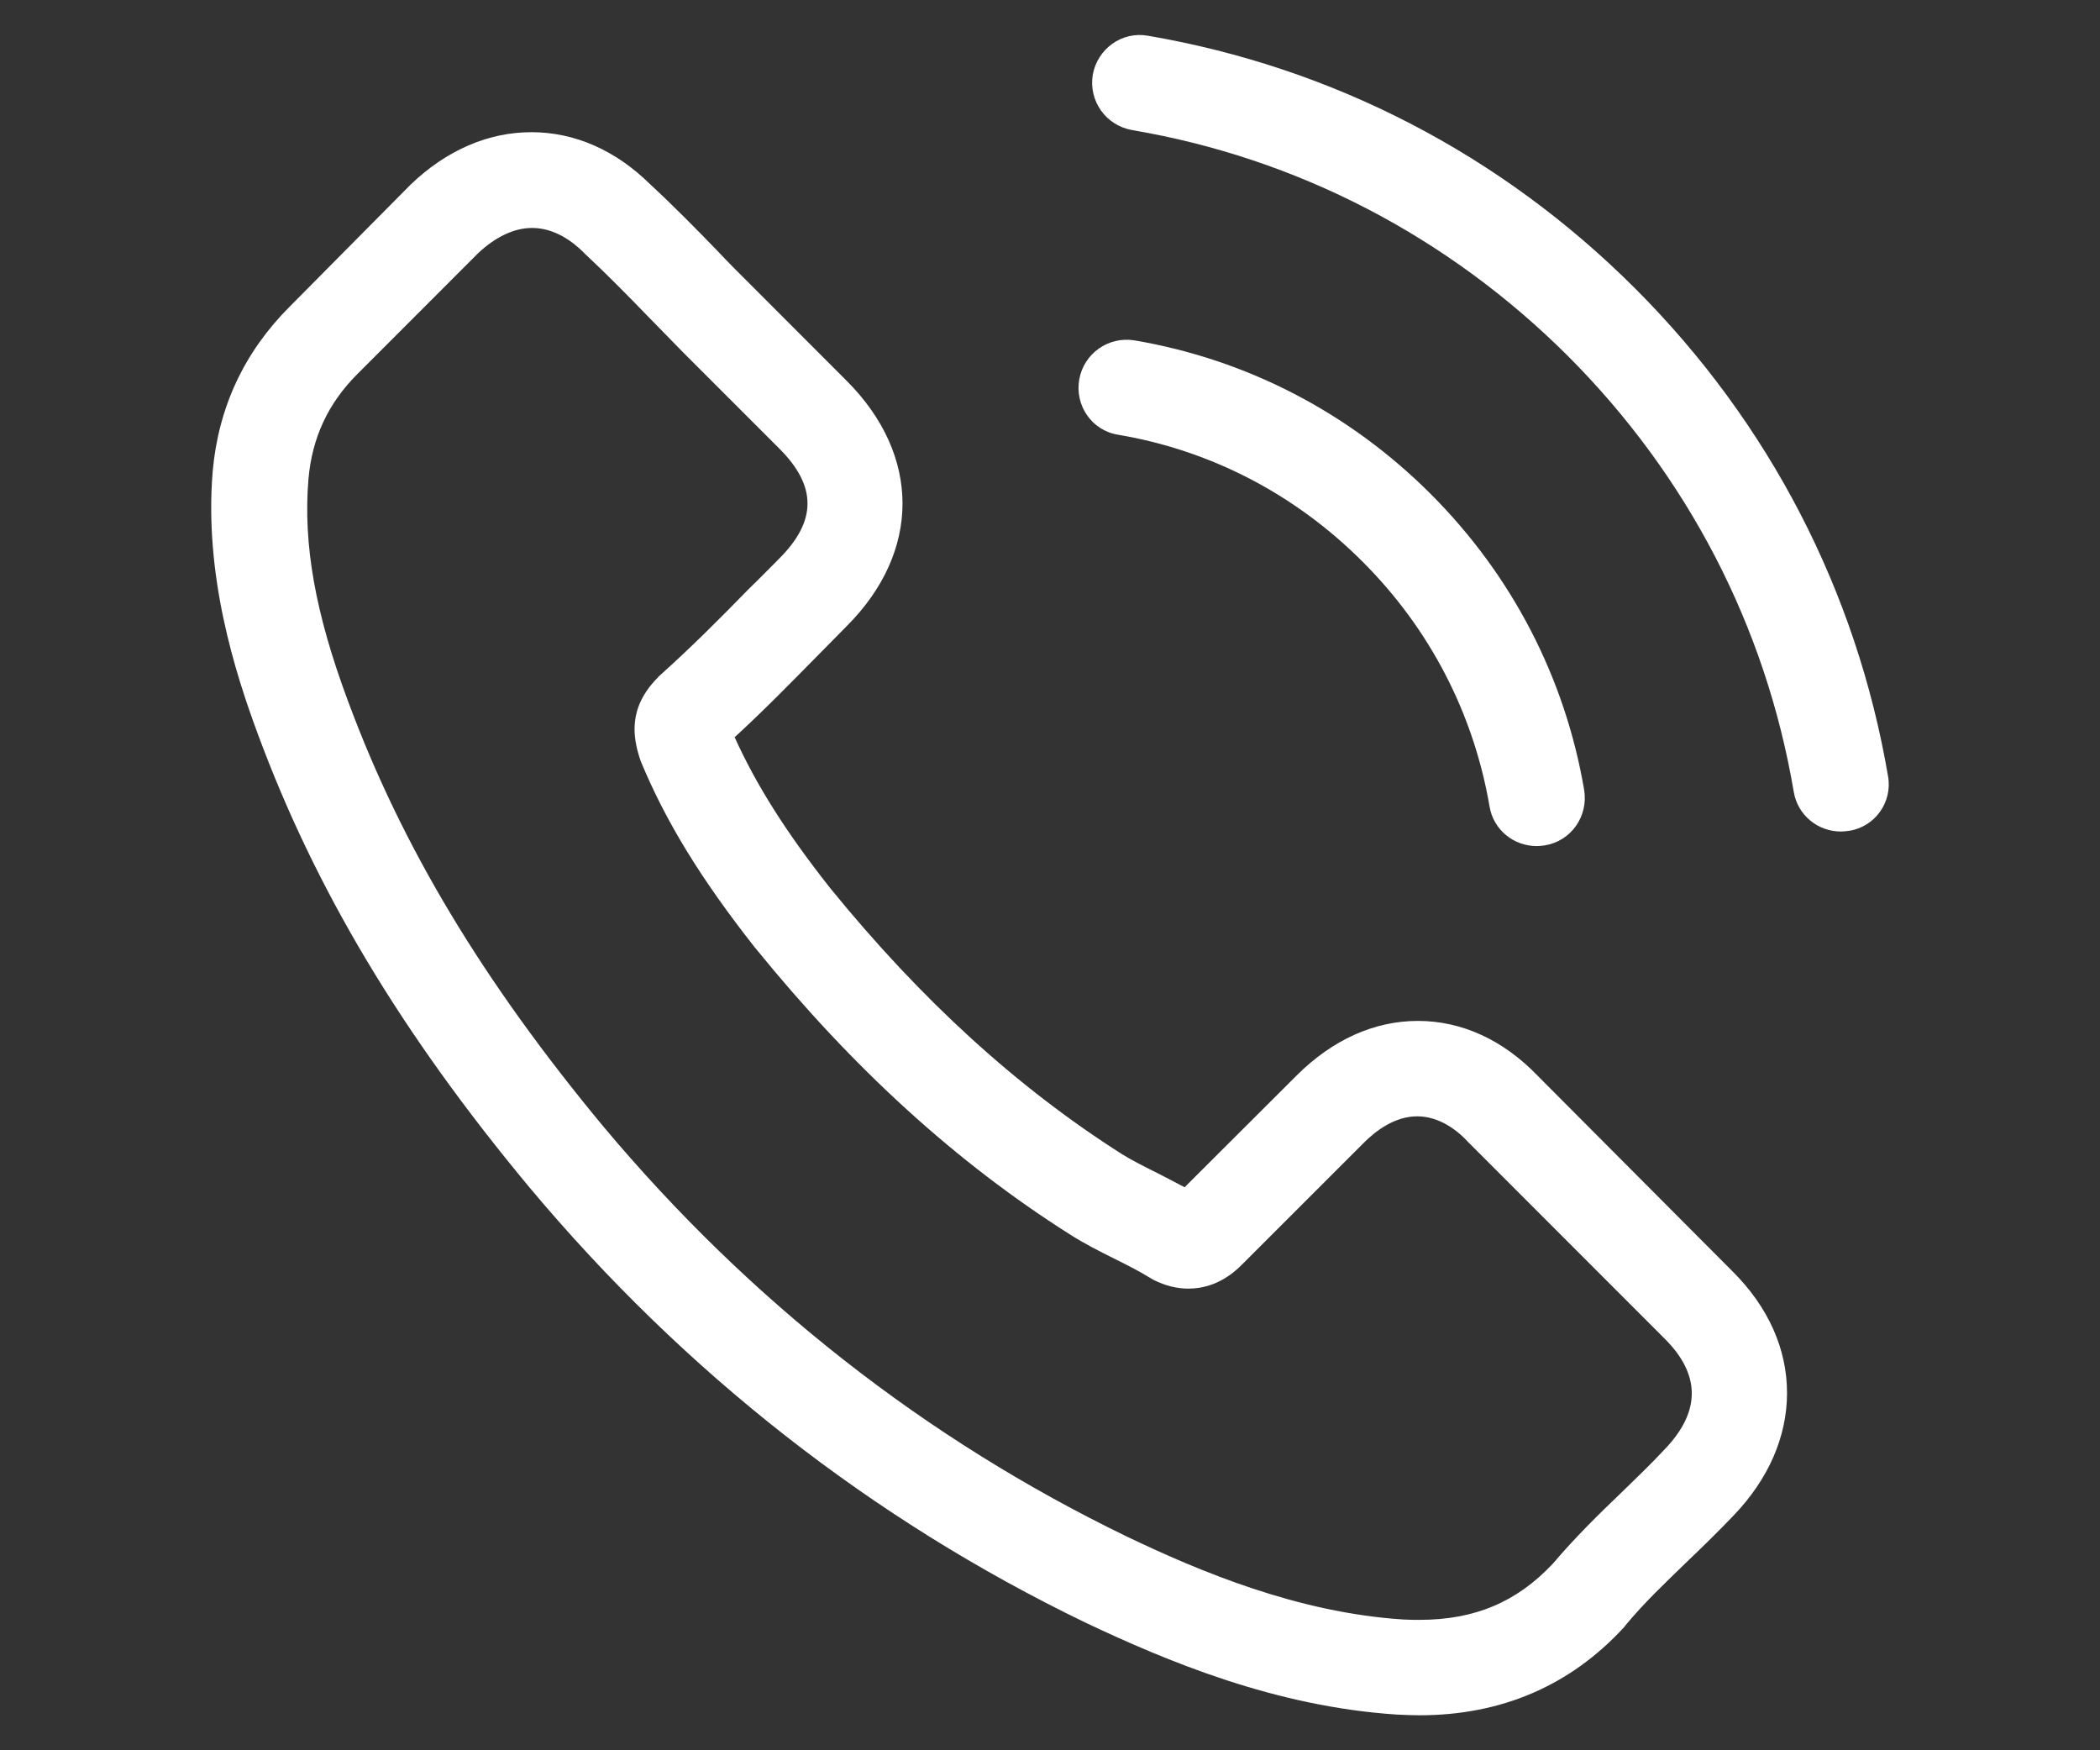 <svg width="30" height="25" viewBox="0 0 30 25" fill="none" xmlns="http://www.w3.org/2000/svg">
<rect x="0" y="0" width="30" height="25" fill="#333333" stroke="none"/>
<path d="M21.968 15.367C21.476 14.855 20.884 14.582 20.256 14.582C19.633 14.582 19.035 14.851 18.523 15.362L16.923 16.958C16.791 16.887 16.659 16.821 16.533 16.755C16.35 16.664 16.178 16.578 16.031 16.487C14.532 15.534 13.169 14.293 11.862 12.688C11.229 11.887 10.804 11.213 10.495 10.53C10.91 10.15 11.295 9.755 11.67 9.375C11.812 9.233 11.954 9.086 12.095 8.944C13.159 7.881 13.159 6.503 12.095 5.439L10.713 4.056C10.555 3.899 10.393 3.737 10.241 3.575C9.937 3.261 9.618 2.937 9.289 2.633C8.798 2.147 8.21 1.888 7.592 1.888C6.974 1.888 6.377 2.147 5.87 2.633L5.86 2.643L4.138 4.38C3.489 5.029 3.119 5.819 3.038 6.736C2.917 8.215 3.352 9.593 3.687 10.494C4.507 12.708 5.733 14.759 7.562 16.958C9.78 19.607 12.45 21.699 15.499 23.173C16.664 23.725 18.219 24.378 19.957 24.49C20.063 24.495 20.175 24.5 20.276 24.5C21.446 24.5 22.429 24.08 23.199 23.244C23.204 23.234 23.214 23.229 23.219 23.218C23.482 22.899 23.786 22.611 24.105 22.302C24.323 22.094 24.546 21.876 24.764 21.648C25.265 21.127 25.529 20.519 25.529 19.896C25.529 19.267 25.26 18.665 24.749 18.158L21.968 15.367ZM23.781 20.701C23.776 20.701 23.776 20.706 23.781 20.701C23.584 20.914 23.381 21.106 23.163 21.319C22.834 21.633 22.5 21.962 22.186 22.332C21.674 22.879 21.071 23.137 20.281 23.137C20.205 23.137 20.124 23.137 20.048 23.132C18.544 23.036 17.145 22.448 16.097 21.947C13.23 20.559 10.713 18.589 8.62 16.091C6.893 14.01 5.738 12.085 4.973 10.018C4.502 8.757 4.33 7.774 4.406 6.847C4.457 6.255 4.685 5.763 5.105 5.343L6.832 3.615C7.081 3.382 7.344 3.256 7.602 3.256C7.921 3.256 8.18 3.448 8.342 3.61L8.357 3.626C8.666 3.914 8.96 4.213 9.269 4.532C9.426 4.694 9.588 4.857 9.75 5.024L11.133 6.407C11.67 6.943 11.67 7.44 11.133 7.977C10.986 8.124 10.844 8.271 10.697 8.412C10.272 8.848 9.867 9.253 9.426 9.648C9.416 9.658 9.406 9.664 9.401 9.674C8.965 10.109 9.046 10.535 9.137 10.823L9.152 10.869C9.512 11.74 10.018 12.561 10.788 13.539L10.793 13.544C12.191 15.266 13.666 16.608 15.291 17.636C15.499 17.768 15.712 17.875 15.915 17.976C16.097 18.067 16.269 18.153 16.416 18.244C16.436 18.254 16.457 18.27 16.477 18.28C16.649 18.366 16.811 18.406 16.978 18.406C17.399 18.406 17.662 18.143 17.748 18.057L19.481 16.325C19.653 16.152 19.926 15.945 20.245 15.945C20.559 15.945 20.818 16.142 20.975 16.314L23.776 19.116C24.298 19.632 24.298 20.164 23.781 20.701ZM15.97 6.209C17.297 6.432 18.503 7.06 19.465 8.022C20.428 8.985 21.051 10.19 21.279 11.518C21.334 11.852 21.623 12.085 21.953 12.085C21.993 12.085 22.029 12.08 22.069 12.075C22.444 12.014 22.692 11.659 22.631 11.284C22.358 9.679 21.598 8.215 20.438 7.055C19.278 5.895 17.814 5.135 16.208 4.862C15.834 4.801 15.484 5.049 15.418 5.419C15.352 5.789 15.595 6.148 15.97 6.209ZM26.972 11.087C26.521 8.443 25.275 6.037 23.361 4.122C21.446 2.207 19.04 0.961 16.396 0.51C16.026 0.445 15.677 0.698 15.611 1.068C15.55 1.442 15.798 1.792 16.173 1.858C18.533 2.258 20.686 3.377 22.398 5.084C24.11 6.797 25.225 8.949 25.625 11.31C25.681 11.644 25.969 11.877 26.299 11.877C26.339 11.877 26.375 11.872 26.415 11.867C26.785 11.811 27.038 11.457 26.972 11.087Z" fill="white"/>
</svg>

